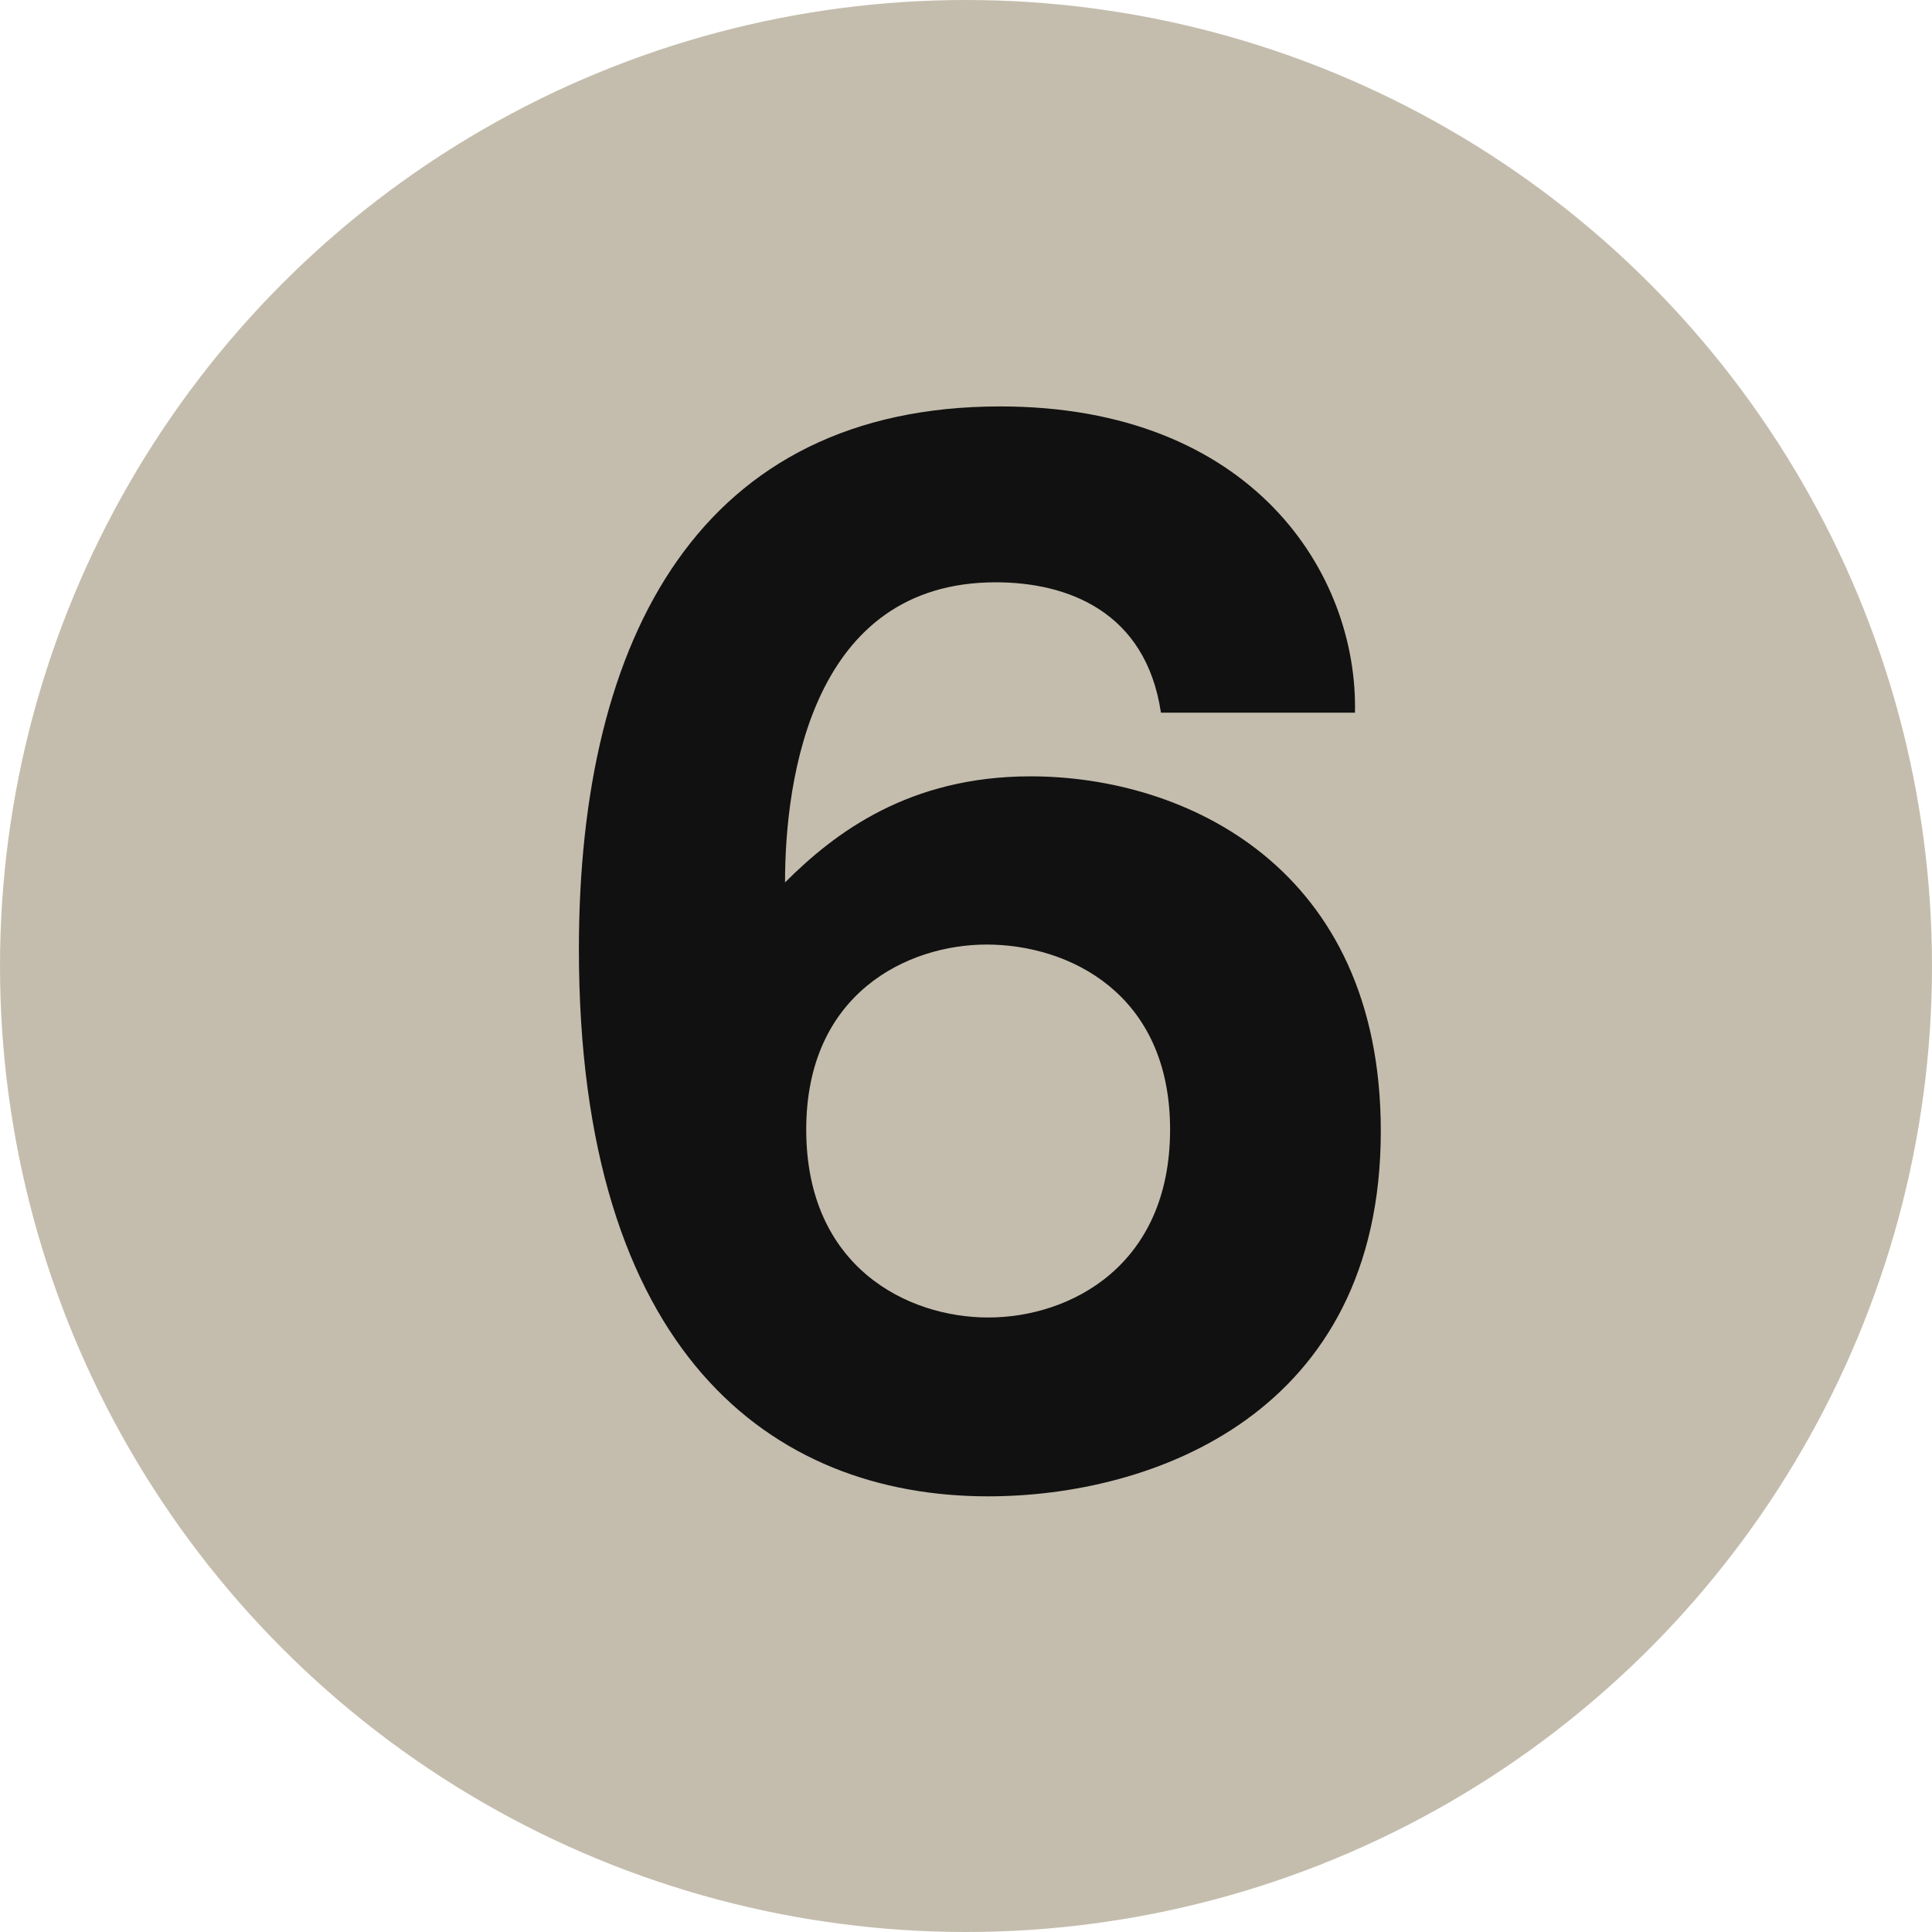 <svg xmlns="http://www.w3.org/2000/svg" width="30" height="30" viewBox="0 0 30 30" fill="none"><circle opacity="0.5" cx="15" cy="15" r="15" fill="#8A7D5C"></circle><path d="M15.344 23.235C11.978 23.235 8.989 20.999 8.989 14.738C8.989 9.866 10.895 6.311 15.532 6.311C19.44 6.311 21.087 8.9 21.04 11.066H18.027C17.792 9.489 16.568 9.042 15.462 9.042C12.614 9.042 12.19 12.078 12.19 13.702C12.967 12.925 14.12 12.055 16.003 12.055C18.404 12.055 21.441 13.467 21.441 17.563C21.441 21.964 17.886 23.235 15.344 23.235ZM12.519 17.539C12.519 19.681 14.097 20.458 15.344 20.458C16.615 20.458 18.169 19.657 18.169 17.539C18.169 15.421 16.591 14.667 15.32 14.667C14.097 14.667 12.519 15.421 12.519 17.539Z" fill="#111111"></path></svg>